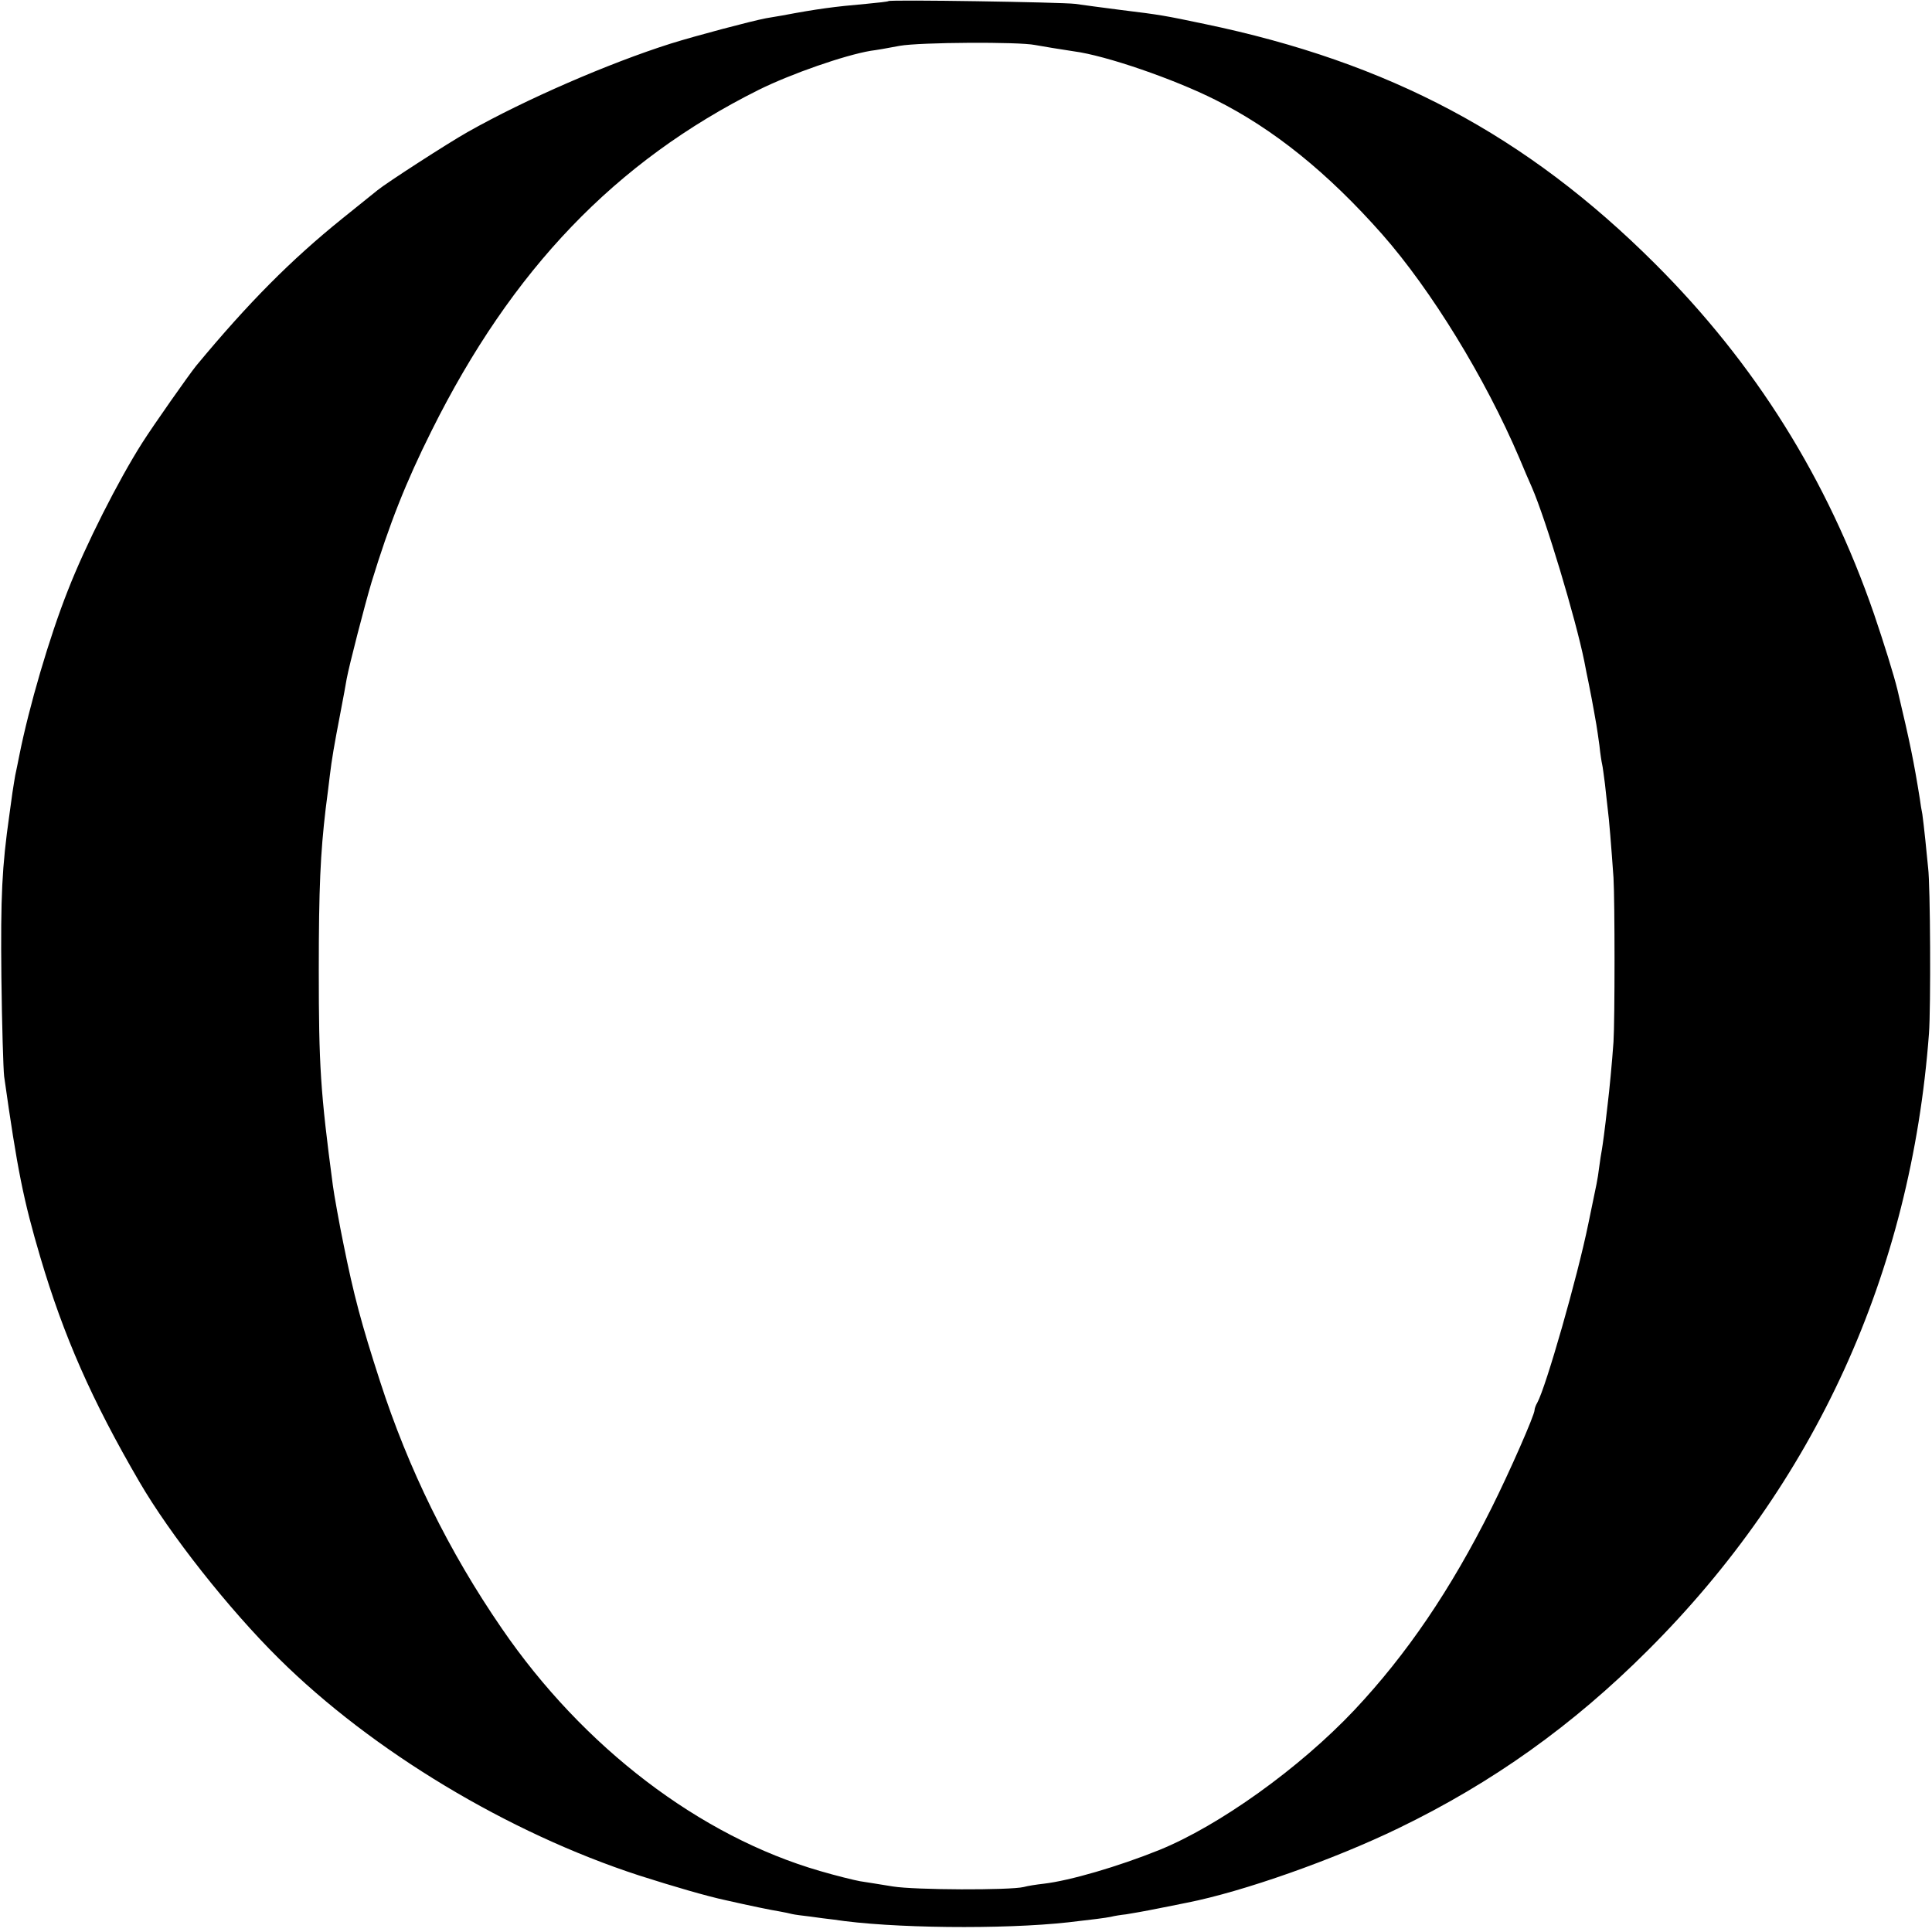 <?xml version="1.0" standalone="no"?>
<!DOCTYPE svg PUBLIC "-//W3C//DTD SVG 20010904//EN"
 "http://www.w3.org/TR/2001/REC-SVG-20010904/DTD/svg10.dtd">
<svg version="1.0" xmlns="http://www.w3.org/2000/svg"
 width="700pt" height="700pt" viewBox="0 0 700 700"
 preserveAspectRatio="xMidYMid meet">
<g transform="translate(0,700) scale(0.1,-0.1)"
fill="#000000" stroke="none">
<path d="M3219 6996 c-2 -2 -39 -6 -81 -10 -114 -10 -176 -18 -303 -42 -16 -3
-43 -7 -59 -10 -57 -11 -253 -63 -346 -92 -224 -71 -526 -202 -735 -320 -71
-40 -294 -184 -327 -211 -7 -6 -65 -52 -128 -103 -186 -150 -340 -305 -529
-533 -26 -32 -154 -214 -196 -280 -87 -137 -205 -370 -269 -534 -67 -169 -141
-422 -176 -598 -5 -26 -12 -59 -15 -73 -2 -13 -7 -41 -10 -62 -3 -21 -8 -57
-11 -80 -27 -190 -32 -295 -29 -588 2 -173 7 -335 10 -360 48 -340 70 -448
131 -655 85 -287 186 -517 359 -814 111 -191 324 -461 505 -640 339 -336 832
-632 1305 -786 125 -40 245 -75 315 -90 88 -20 166 -36 192 -40 18 -3 40 -8
48 -10 8 -2 38 -6 65 -9 28 -4 66 -9 85 -11 207 -32 615 -36 850 -10 89 10
135 16 155 20 11 3 36 7 55 9 19 3 71 12 115 21 44 9 91 18 105 21 204 40 534
157 767 270 341 165 632 373 903 644 606 604 954 1367 1019 2235 7 96 5 538
-3 600 -2 17 -6 62 -10 100 -4 39 -9 81 -11 95 -3 14 -7 39 -9 55 -22 137 -35
201 -81 395 -13 54 -50 172 -85 275 -169 490 -431 908 -794 1270 -465 464
-963 729 -1631 868 -143 30 -157 33 -305 51 -63 8 -137 18 -165 22 -50 6 -670
16 -676 10z m531 -159 c26 -5 95 -16 141 -23 115 -15 362 -100 513 -176 210
-105 407 -264 604 -487 177 -201 373 -520 497 -811 15 -36 35 -83 45 -105 51
-117 159 -477 190 -630 5 -27 12 -61 15 -75 10 -51 15 -76 20 -105 3 -16 7
-39 9 -51 2 -12 7 -45 11 -75 3 -30 8 -61 10 -69 2 -8 6 -40 10 -70 3 -30 8
-71 10 -90 5 -36 13 -137 21 -250 5 -84 5 -517 0 -595 -5 -72 -15 -177 -21
-225 -11 -98 -18 -147 -21 -165 -2 -11 -7 -40 -10 -65 -7 -52 -5 -39 -39 -203
-40 -196 -154 -593 -185 -649 -6 -10 -10 -22 -10 -27 0 -18 -90 -223 -156
-355 -148 -296 -307 -530 -497 -732 -198 -210 -490 -419 -707 -507 -149 -60
-324 -111 -418 -122 -27 -3 -59 -8 -73 -12 -50 -12 -394 -11 -474 2 -44 7 -98
16 -119 19 -22 4 -87 20 -145 37 -435 126 -857 447 -1153 879 -192 279 -339
579 -441 895 -68 210 -95 311 -133 500 -12 57 -35 184 -38 210 -45 339 -51
433 -51 780 0 299 6 424 25 585 6 47 13 101 15 120 7 59 16 111 37 220 11 58
22 116 24 130 9 49 65 266 90 350 65 212 124 362 218 550 291 584 666 975
1184 1234 119 59 312 126 407 142 17 2 64 10 105 18 73 13 431 15 490 3z"/>
</g>
</svg>
